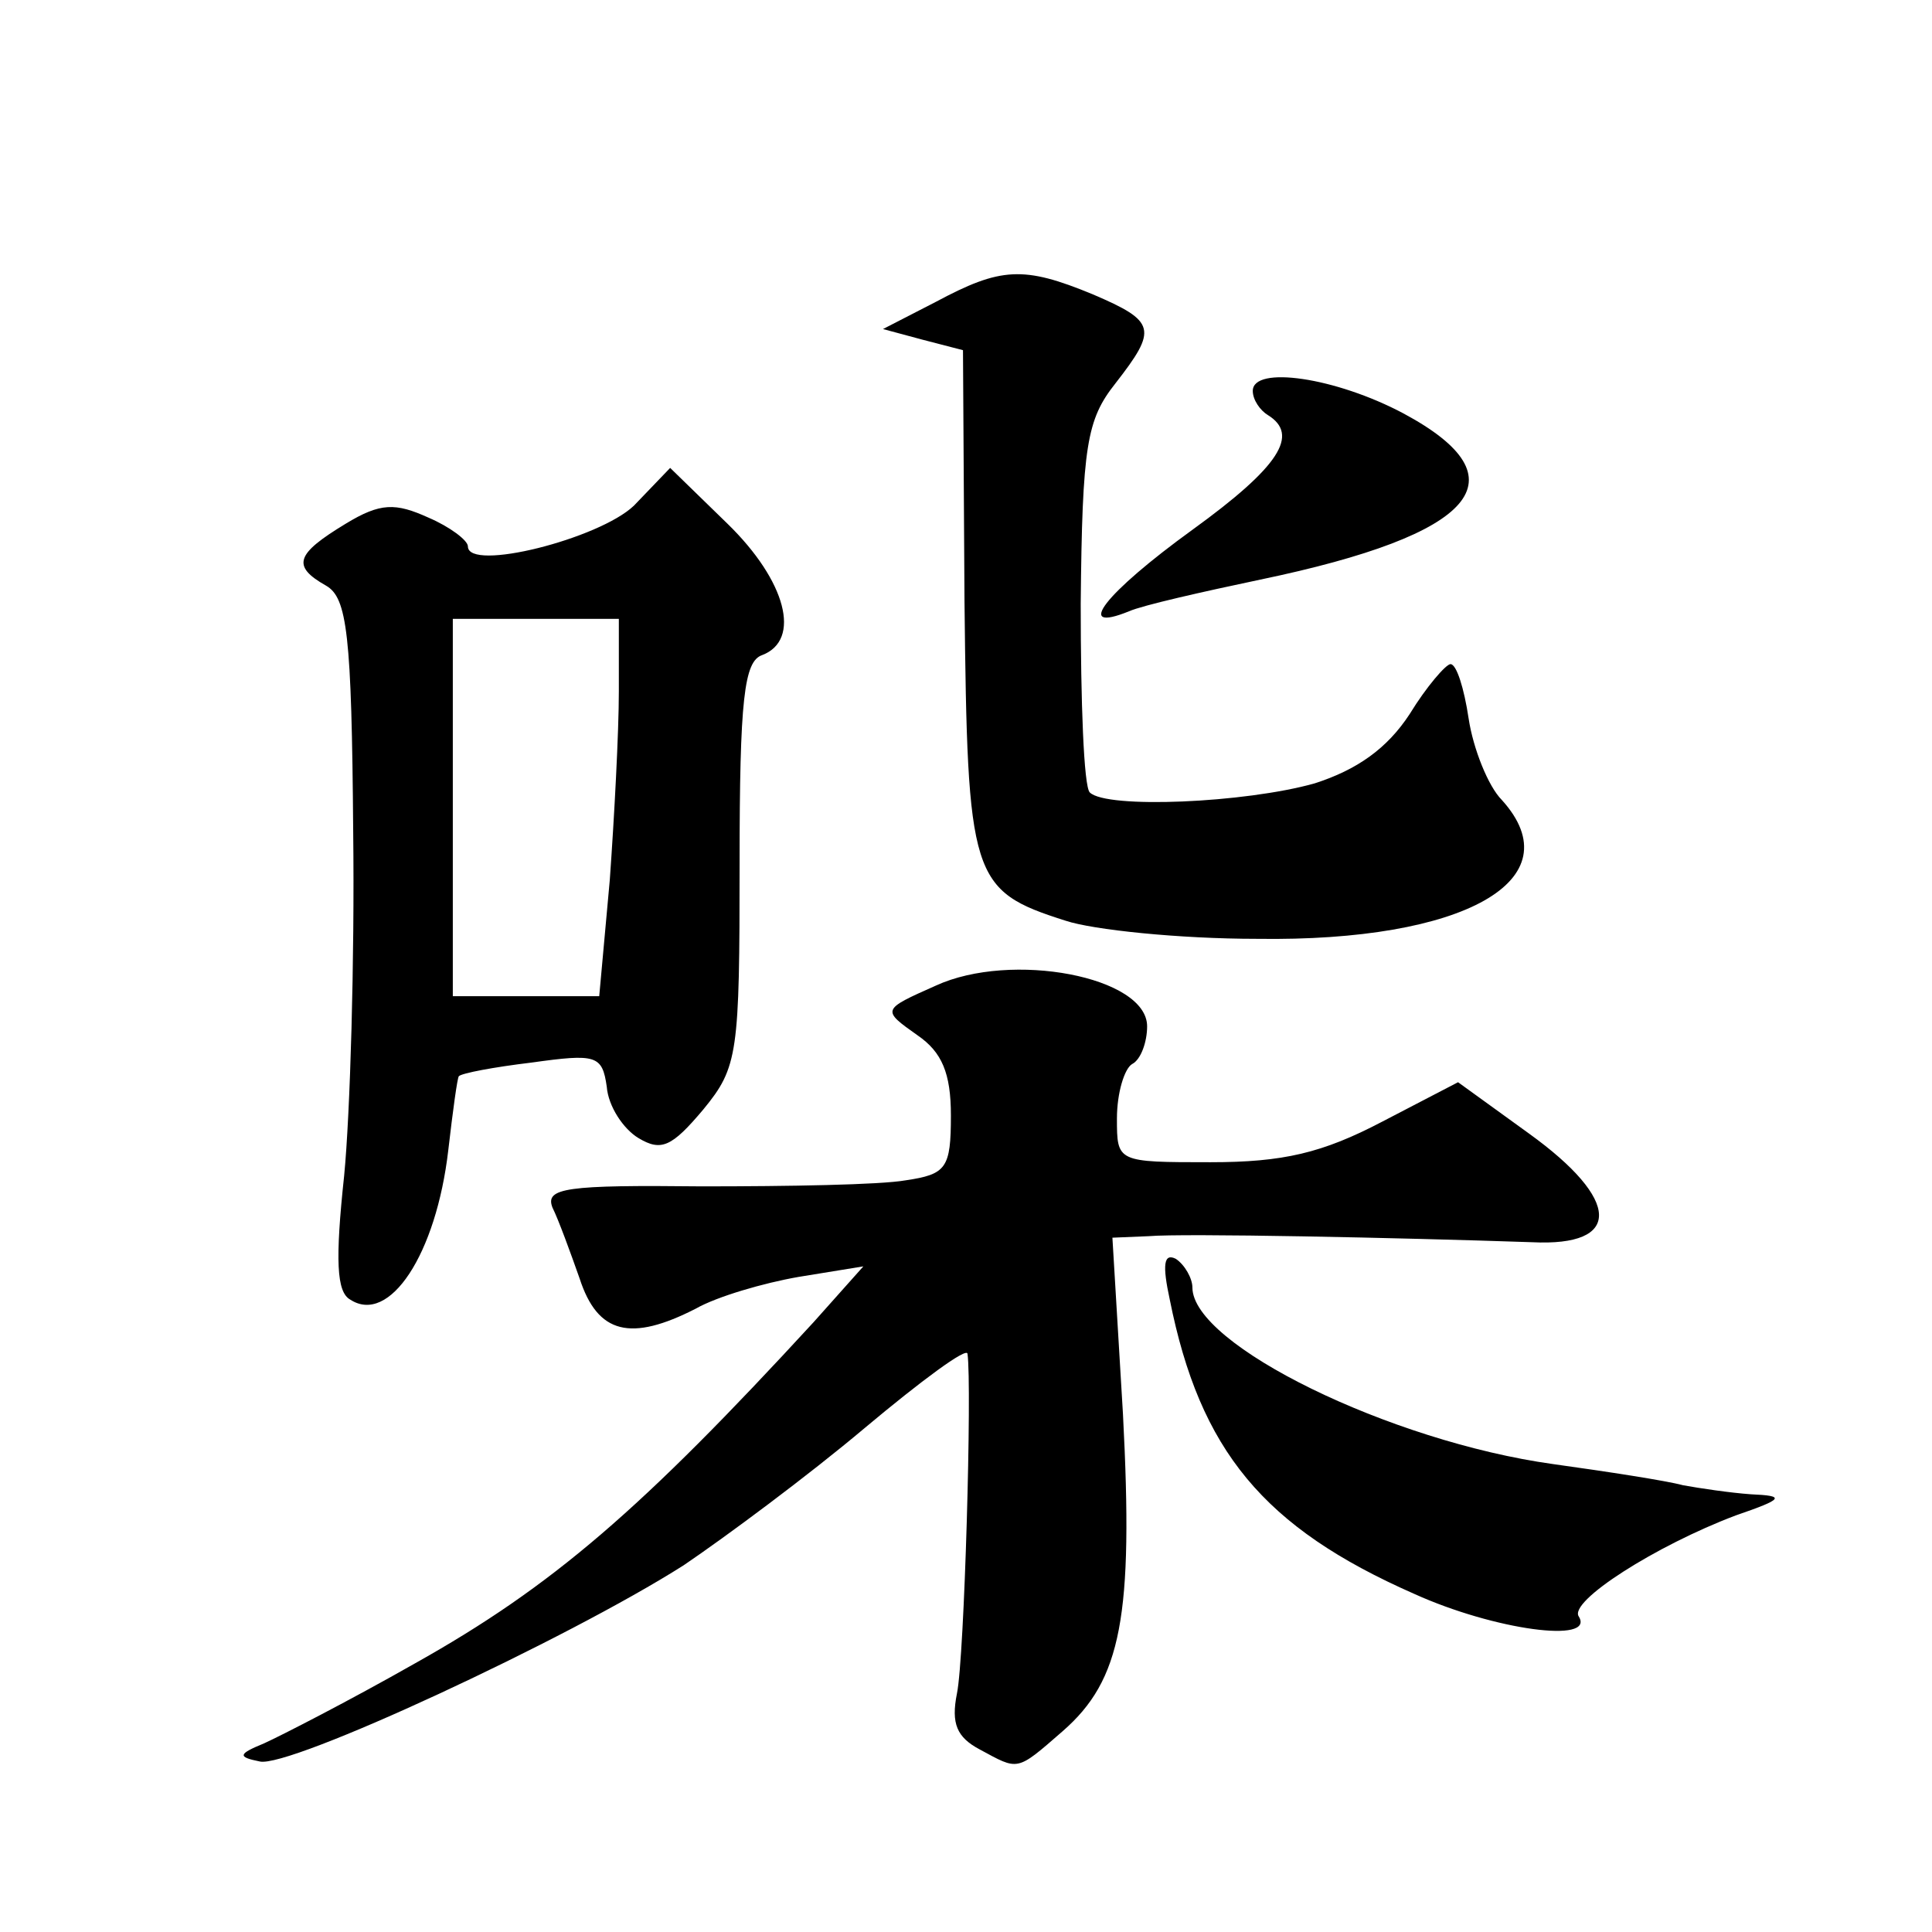 <?xml version="1.0" standalone="no"?>
<!DOCTYPE svg PUBLIC "-//W3C//DTD SVG 20010904//EN"
 "http://www.w3.org/TR/2001/REC-SVG-20010904/DTD/svg10.dtd">
<svg version="1.0" xmlns="http://www.w3.org/2000/svg"
 width="128pt" height="128pt" viewBox="0 0 128 128"
 preserveAspectRatio="xMidYMid meet">
<g transform="translate(0,128) scale(0.1,-0.1)"
fill="#0" stroke="none">
<path d="M620 1080 l-35 -18 26 -7 27 -7 1 -166 c2 -184 4 -192 67 -212 18 -6 75
-12 127 -12 137 -2 210 39 162 92 -9 9 -19 34 -22 54 -3 20 -8 36 -12 36 -3 0 -16
-15 -27 -33 -15 -23 -35 -37 -63 -46 -46 -13 -138 -17 -149 -6 -4 4 -6 60 -6 125
1 105 4 122 23 146 28 36 27 41 -15 59 -46 19 -61 18 -104 -5z M830 1021 c0 -6
5 -13 10 -16 21 -13 8 -34 -50 -76 -58 -42 -79 -69 -42 -54 9 4 49 13 87 21 144
30 175 67 95 110 -45 24 -100 32 -100 15z M420 945 c-23 -22 -110 -44 -110 -27
0 4 -12 13 -26 19 -22 10 -32 10 -55 -4 -33 -20 -36 -28 -13 -41 14 -8 17 -32 18
-163 1 -85 -2 -187 -6 -228 -6 -56 -5 -77 4 -82 26 -17 57 30 65 99 3 26 6 48 7
49 2 2 23 6 48 9 43 6 47 5 50 -16 1 -13 11 -28 21 -34 15 -9 22 -6 43 19 23 28
24 37 24 163 0 109 3 134 15 138 26 10 16 49 -23 87 l-38 37 -24 -25z m-10 -123
c0 -27 -3 -83 -6 -125 l-7 -77 -48 0 -49 0 0 125 0 125 55 0 55 0 0 -48z M620 627
c-36 -16 -36 -16 -12 -33 16 -11 22 -25 22 -53 0 -35 -3 -39 -30 -43 -17 -3 -78
-4 -135 -4 -90 1 -104 -1 -99 -14 4 -8 12 -30 18 -47 12 -37 34 -42 77 -20 14 8
45 17 68 21 l43 7 -33 -37 c-114 -124 -173 -175 -264 -226 -44 -25 -89 -48 -100
-53 -17 -7 -18 -9 -3 -12 19 -5 204 81 281 130 28 19 82 59 120 91 37 31 68 54
68 49 3 -21 -2 -201 -7 -225 -4 -20 0 -29 15 -37 26 -14 24 -15 55 12 39 34 47
76 40 210 l-7 117 24 1 c23 2 166 -1 254 -4 60 -3 59 28 -2 72 l-47 34 -50 -26
c-40 -21 -66 -27 -114 -27 -62 0 -62 0 -62 29 0 17 5 33 10 36 6 3 10 15 10 25
0 33 -90 50 -140 27z M775 419 c20 -100 62 -151 162 -195 53 -24 120 -33 109 -15
-7 10 51 47 104 67 32 11 33 13 10 14 -14 1 -34 4 -45 6 -11 3 -50 9 -86 14 -108
15 -239 79 -239 117 0 6 -5 15 -11 19 -8 4 -9 -4 -4 -27z"/>
</g>
</svg>
